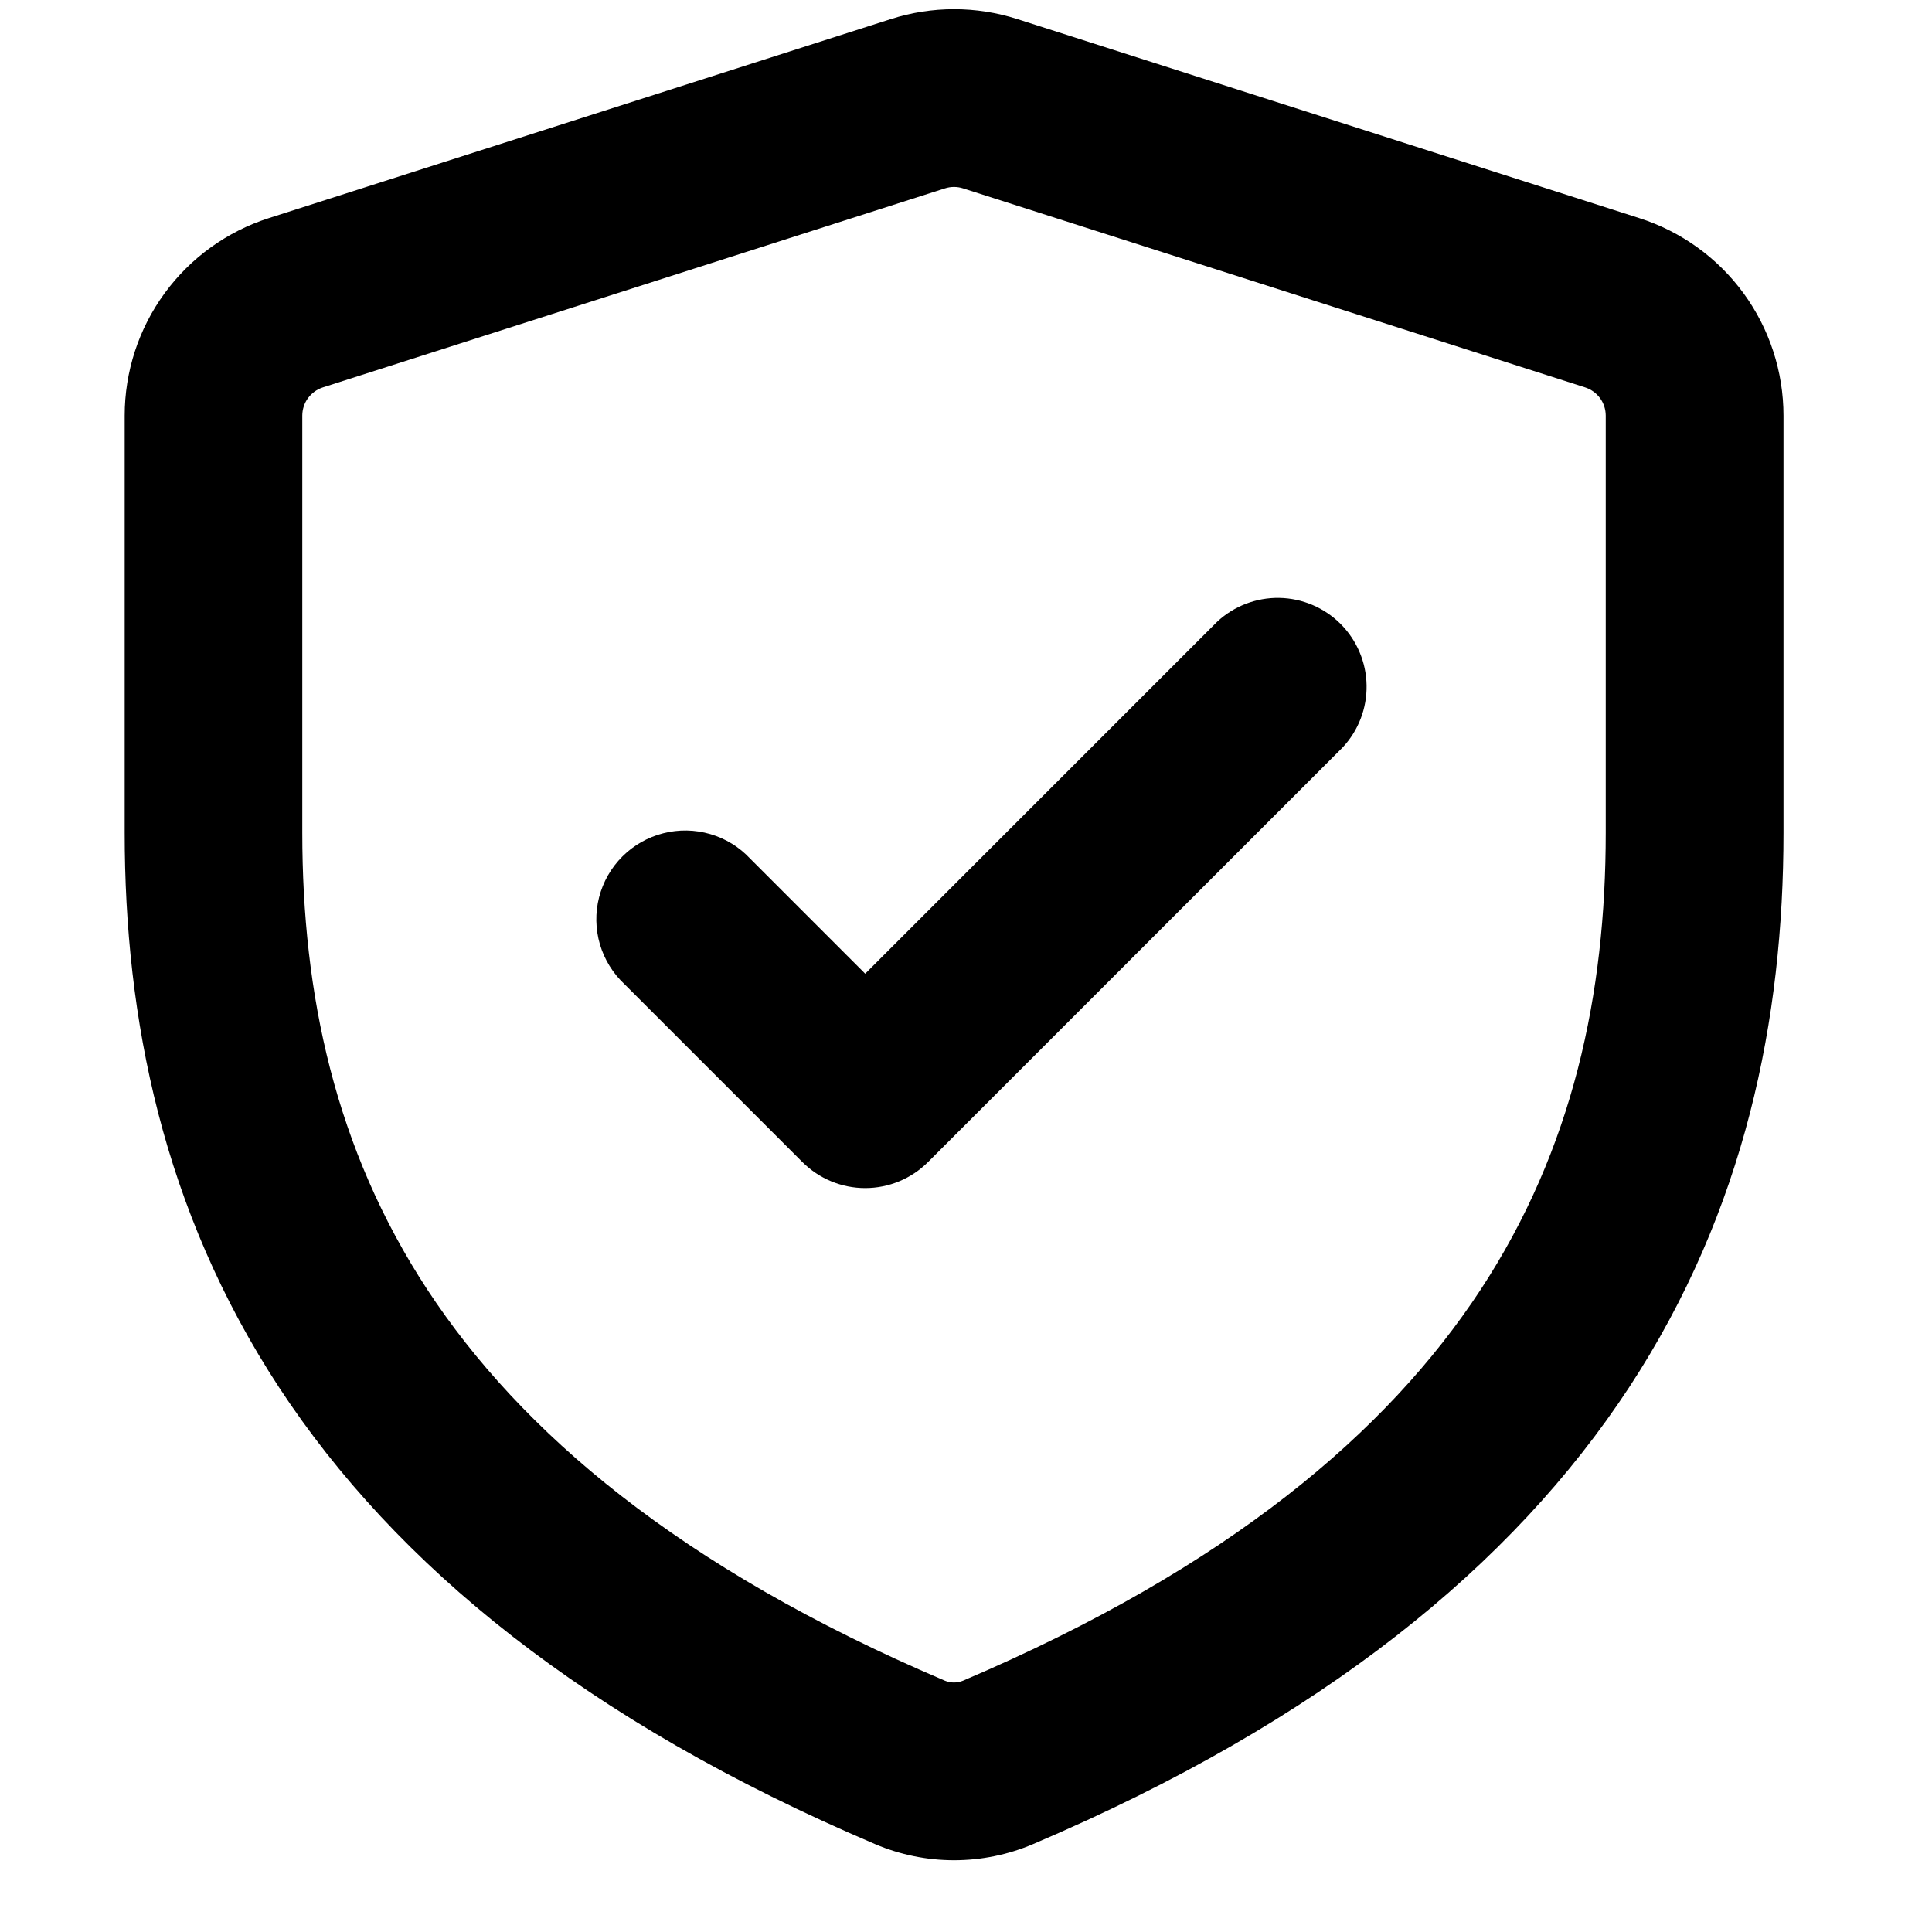 <svg
        width="56"
        height="56"
        viewBox="0 0 56 56"
        fill="none"
        xmlns="http://www.w3.org/2000/svg">
        <g clipPath="url(#clip0_1567_949)">
          <path
            d="M29.485 0.552L47.515 6.322C48.729 6.71 49.788 7.473 50.539 8.502C51.29 9.531 51.695 10.773 51.695 12.047V24.136C51.695 29.514 50.596 35.064 47.22 40.215C43.844 45.36 38.342 49.876 29.938 53.455C29.216 53.762 28.439 53.92 27.654 53.92C26.869 53.92 26.093 53.762 25.37 53.455C16.966 49.876 11.465 45.36 8.089 40.215C4.713 35.064 3.614 29.514 3.614 24.136V12.047C3.614 10.773 4.018 9.531 4.77 8.502C5.521 7.473 6.58 6.71 7.793 6.322L25.824 0.552C27.014 0.171 28.294 0.171 29.485 0.552ZM27.39 5.46L9.359 11.229C9.187 11.284 9.036 11.393 8.928 11.539C8.821 11.685 8.763 11.862 8.762 12.043V24.136C8.762 28.806 9.706 33.292 12.392 37.389C15.085 41.489 19.676 45.432 27.386 48.715C27.47 48.75 27.56 48.768 27.651 48.768C27.742 48.768 27.831 48.75 27.915 48.715C35.626 45.429 40.217 41.493 42.91 37.392C45.602 33.292 46.543 28.799 46.543 24.136V12.047C46.543 11.865 46.485 11.687 46.378 11.54C46.27 11.394 46.119 11.285 45.946 11.229L27.915 5.46C27.744 5.405 27.561 5.405 27.39 5.46ZM38.919 21.663L26.899 33.683C26.416 34.166 25.761 34.437 25.078 34.437C24.396 34.437 23.741 34.166 23.258 33.683L18.107 28.532C17.768 28.217 17.52 27.816 17.389 27.372C17.259 26.929 17.25 26.458 17.365 26.009C17.48 25.561 17.713 25.152 18.041 24.825C18.368 24.499 18.778 24.266 19.226 24.153C19.674 24.038 20.144 24.047 20.588 24.177C21.032 24.306 21.432 24.553 21.747 24.891L25.078 28.223L35.279 18.022C35.767 17.567 36.413 17.319 37.08 17.33C37.748 17.342 38.385 17.612 38.857 18.084C39.329 18.556 39.6 19.194 39.611 19.861C39.623 20.529 39.375 21.175 38.919 21.663Z"
            fill="black"
          />
        </g>
        <defs>
          <clipPath id="clip0_1567_949">
            <rect
              width="54.95"
              height="54.95"
              fill="white"
              transform="translate(0.18 0.095)"
            />
          </clipPath>
        </defs>
      </svg>